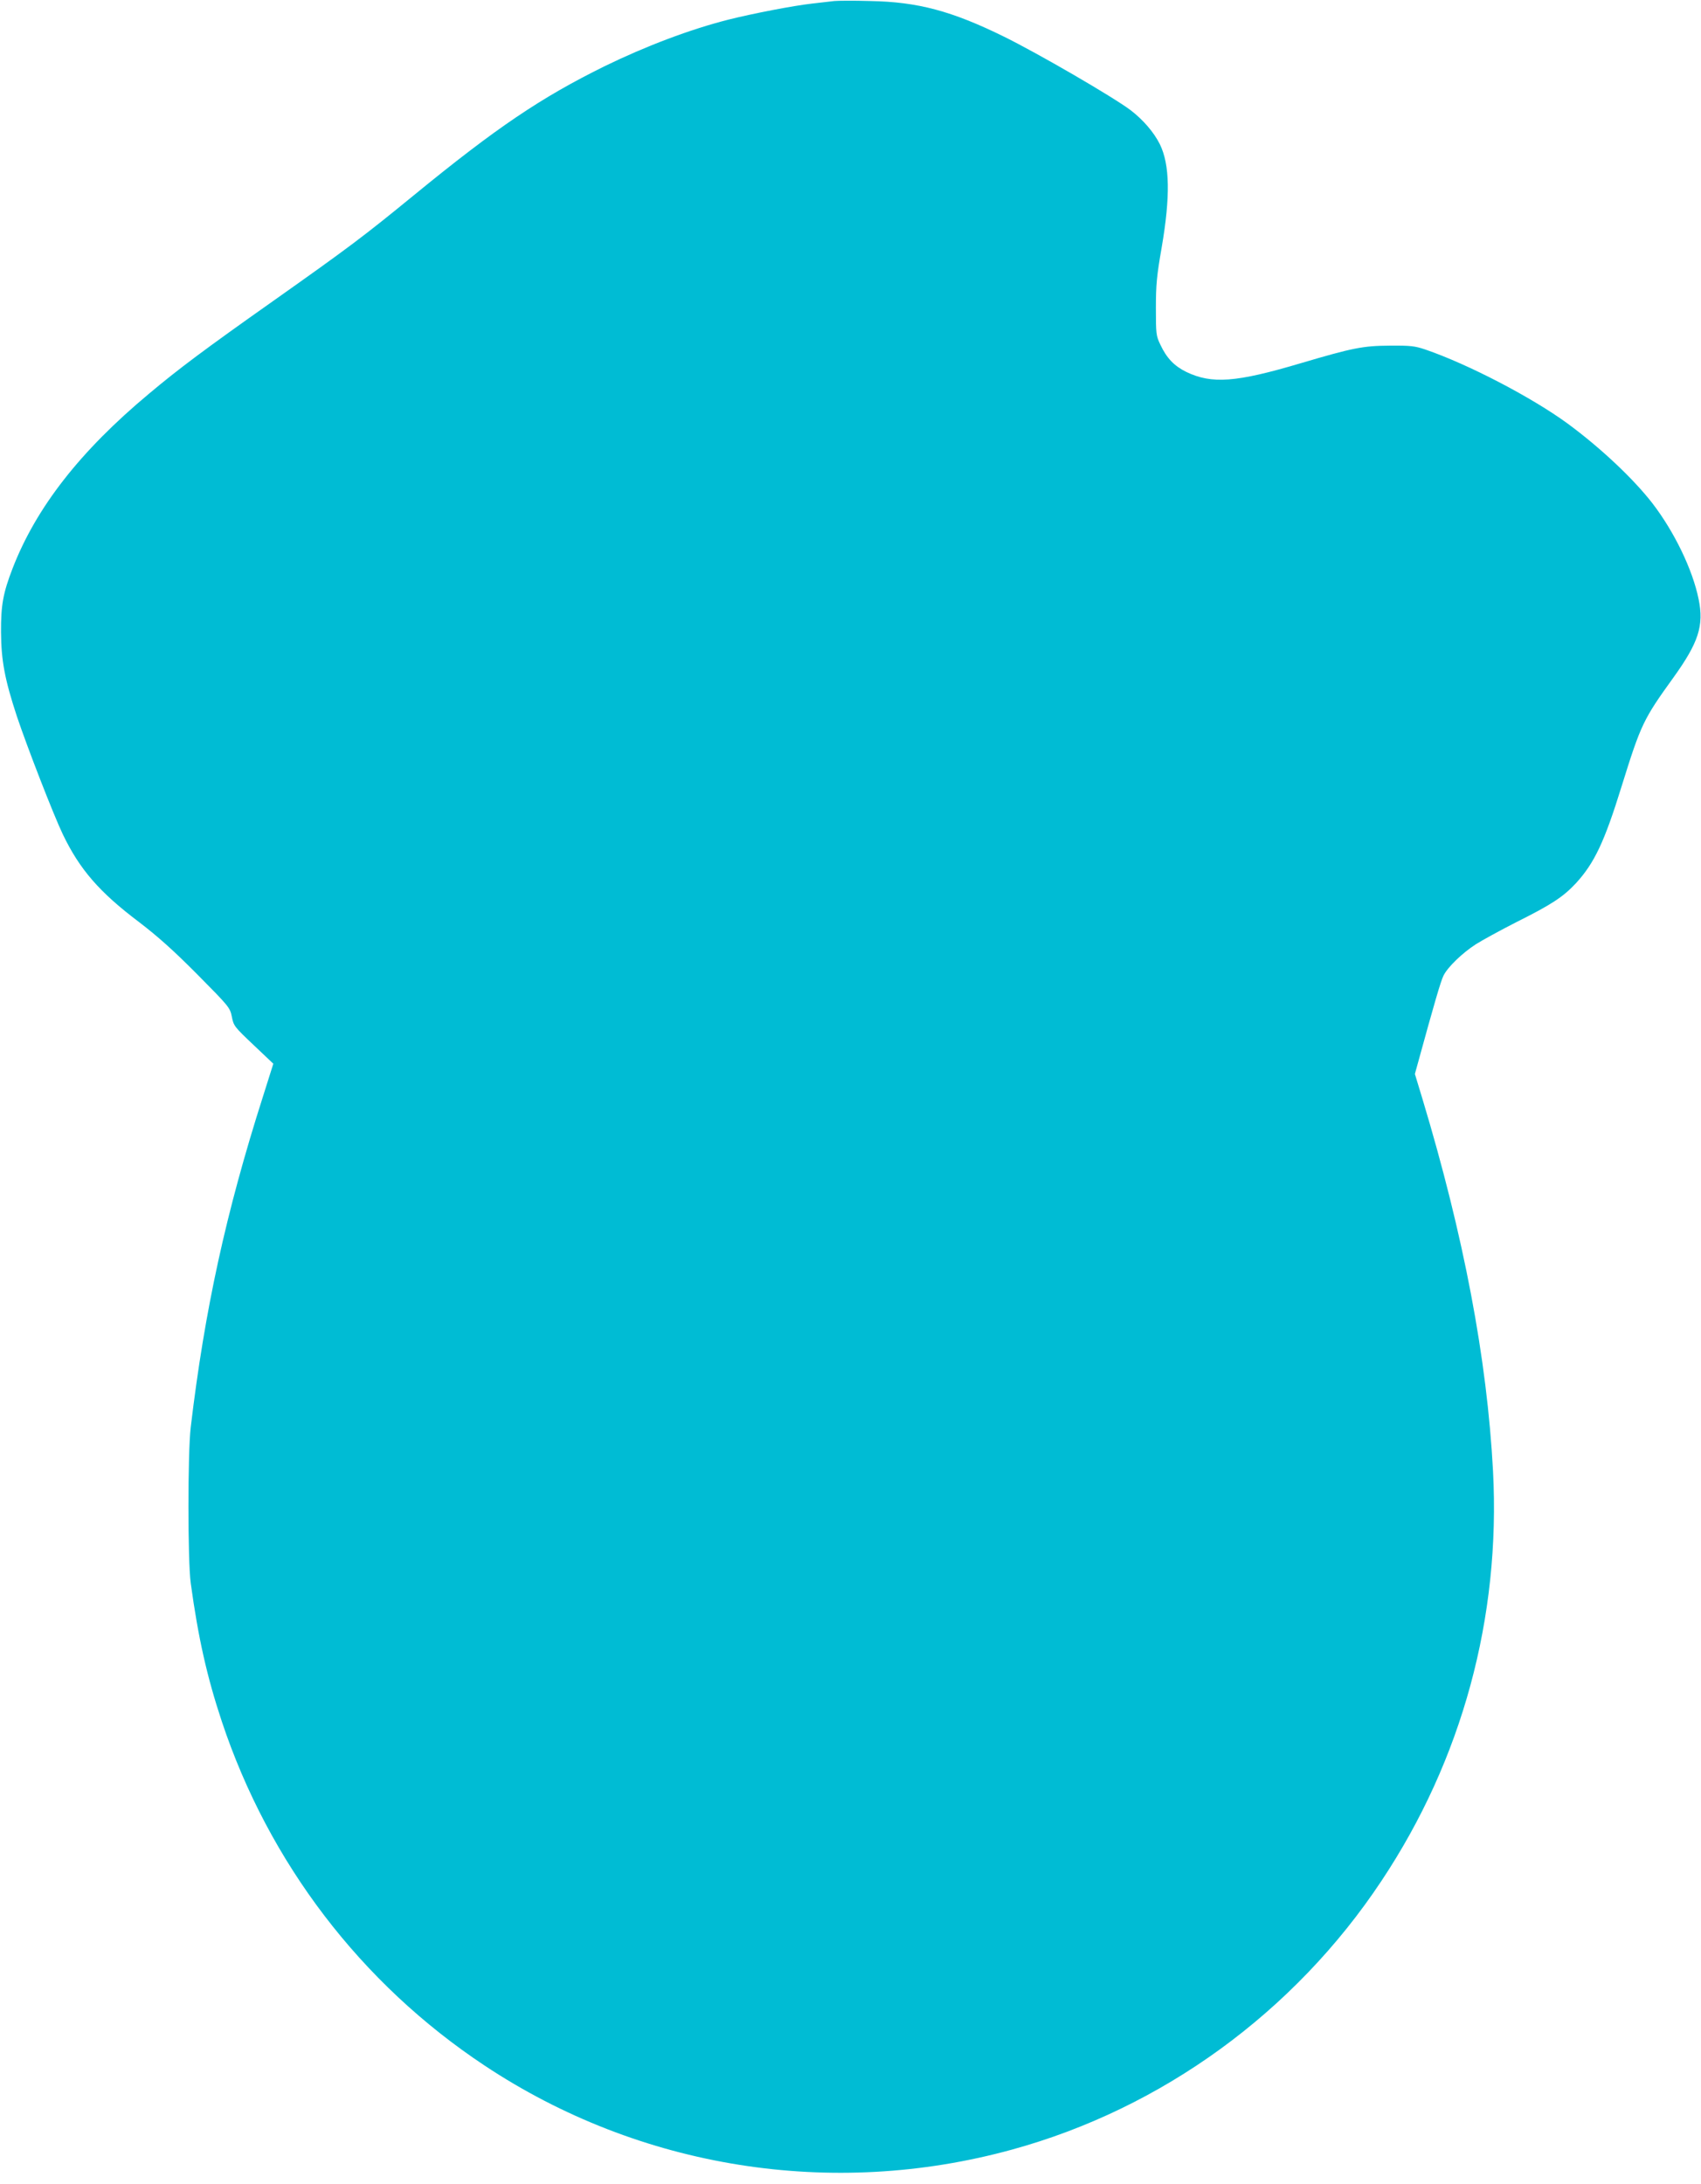 <?xml version="1.0" standalone="no"?>
<!DOCTYPE svg PUBLIC "-//W3C//DTD SVG 20010904//EN"
 "http://www.w3.org/TR/2001/REC-SVG-20010904/DTD/svg10.dtd">
<svg version="1.0" xmlns="http://www.w3.org/2000/svg"
 width="997pt" height="1280pt" viewBox="0 0 997 1280"
 preserveAspectRatio="xMidYMid meet">
<g transform="translate(0,1280) scale(0.1,-0.1)"
fill="#00bcd4" stroke="none">
<path d="M4890 12794 c-19 -2 -78 -9 -130 -15 -109 -12 -351 -59 -490 -94
-225 -57 -484 -155 -726 -273 -375 -185 -634 -360 -1119 -757 -292 -239 -378
-304 -825 -620 -401 -283 -557 -400 -727 -543 -403 -336 -661 -667 -799 -1023
-56 -145 -69 -217 -68 -374 1 -167 22 -278 93 -494 60 -179 214 -576 269 -691
99 -206 214 -339 446 -514 111 -85 201 -165 343 -308 187 -189 191 -194 202
-248 10 -53 16 -60 127 -165 l116 -110 -60 -190 c-218 -683 -342 -1251 -424
-1940 -18 -150 -18 -785 0 -915 44 -322 96 -551 182 -810 276 -829 815 -1536
1540 -2017 910 -604 2036 -783 3091 -493 879 241 1655 805 2166 1575 473 711
699 1544 654 2402 -35 659 -171 1377 -414 2183 l-44 145 18 65 c93 339 134
481 150 512 25 50 110 132 189 183 36 23 142 81 236 129 210 105 275 148 351
229 108 118 167 242 268 569 113 363 127 392 303 636 148 206 180 305 148 460
-35 173 -142 394 -270 561 -112 145 -306 327 -496 467 -210 154 -584 349 -835
435 -62 21 -87 24 -210 23 -157 -1 -216 -13 -521 -103 -380 -113 -521 -123
-671 -51 -71 35 -115 81 -152 160 -25 52 -26 63 -26 215 0 136 5 189 34 355
51 298 48 485 -11 605 -35 70 -98 143 -171 199 -102 77 -541 332 -742 431
-307 151 -506 204 -785 209 -96 3 -191 2 -210 0z"/>
</g>
</svg>
